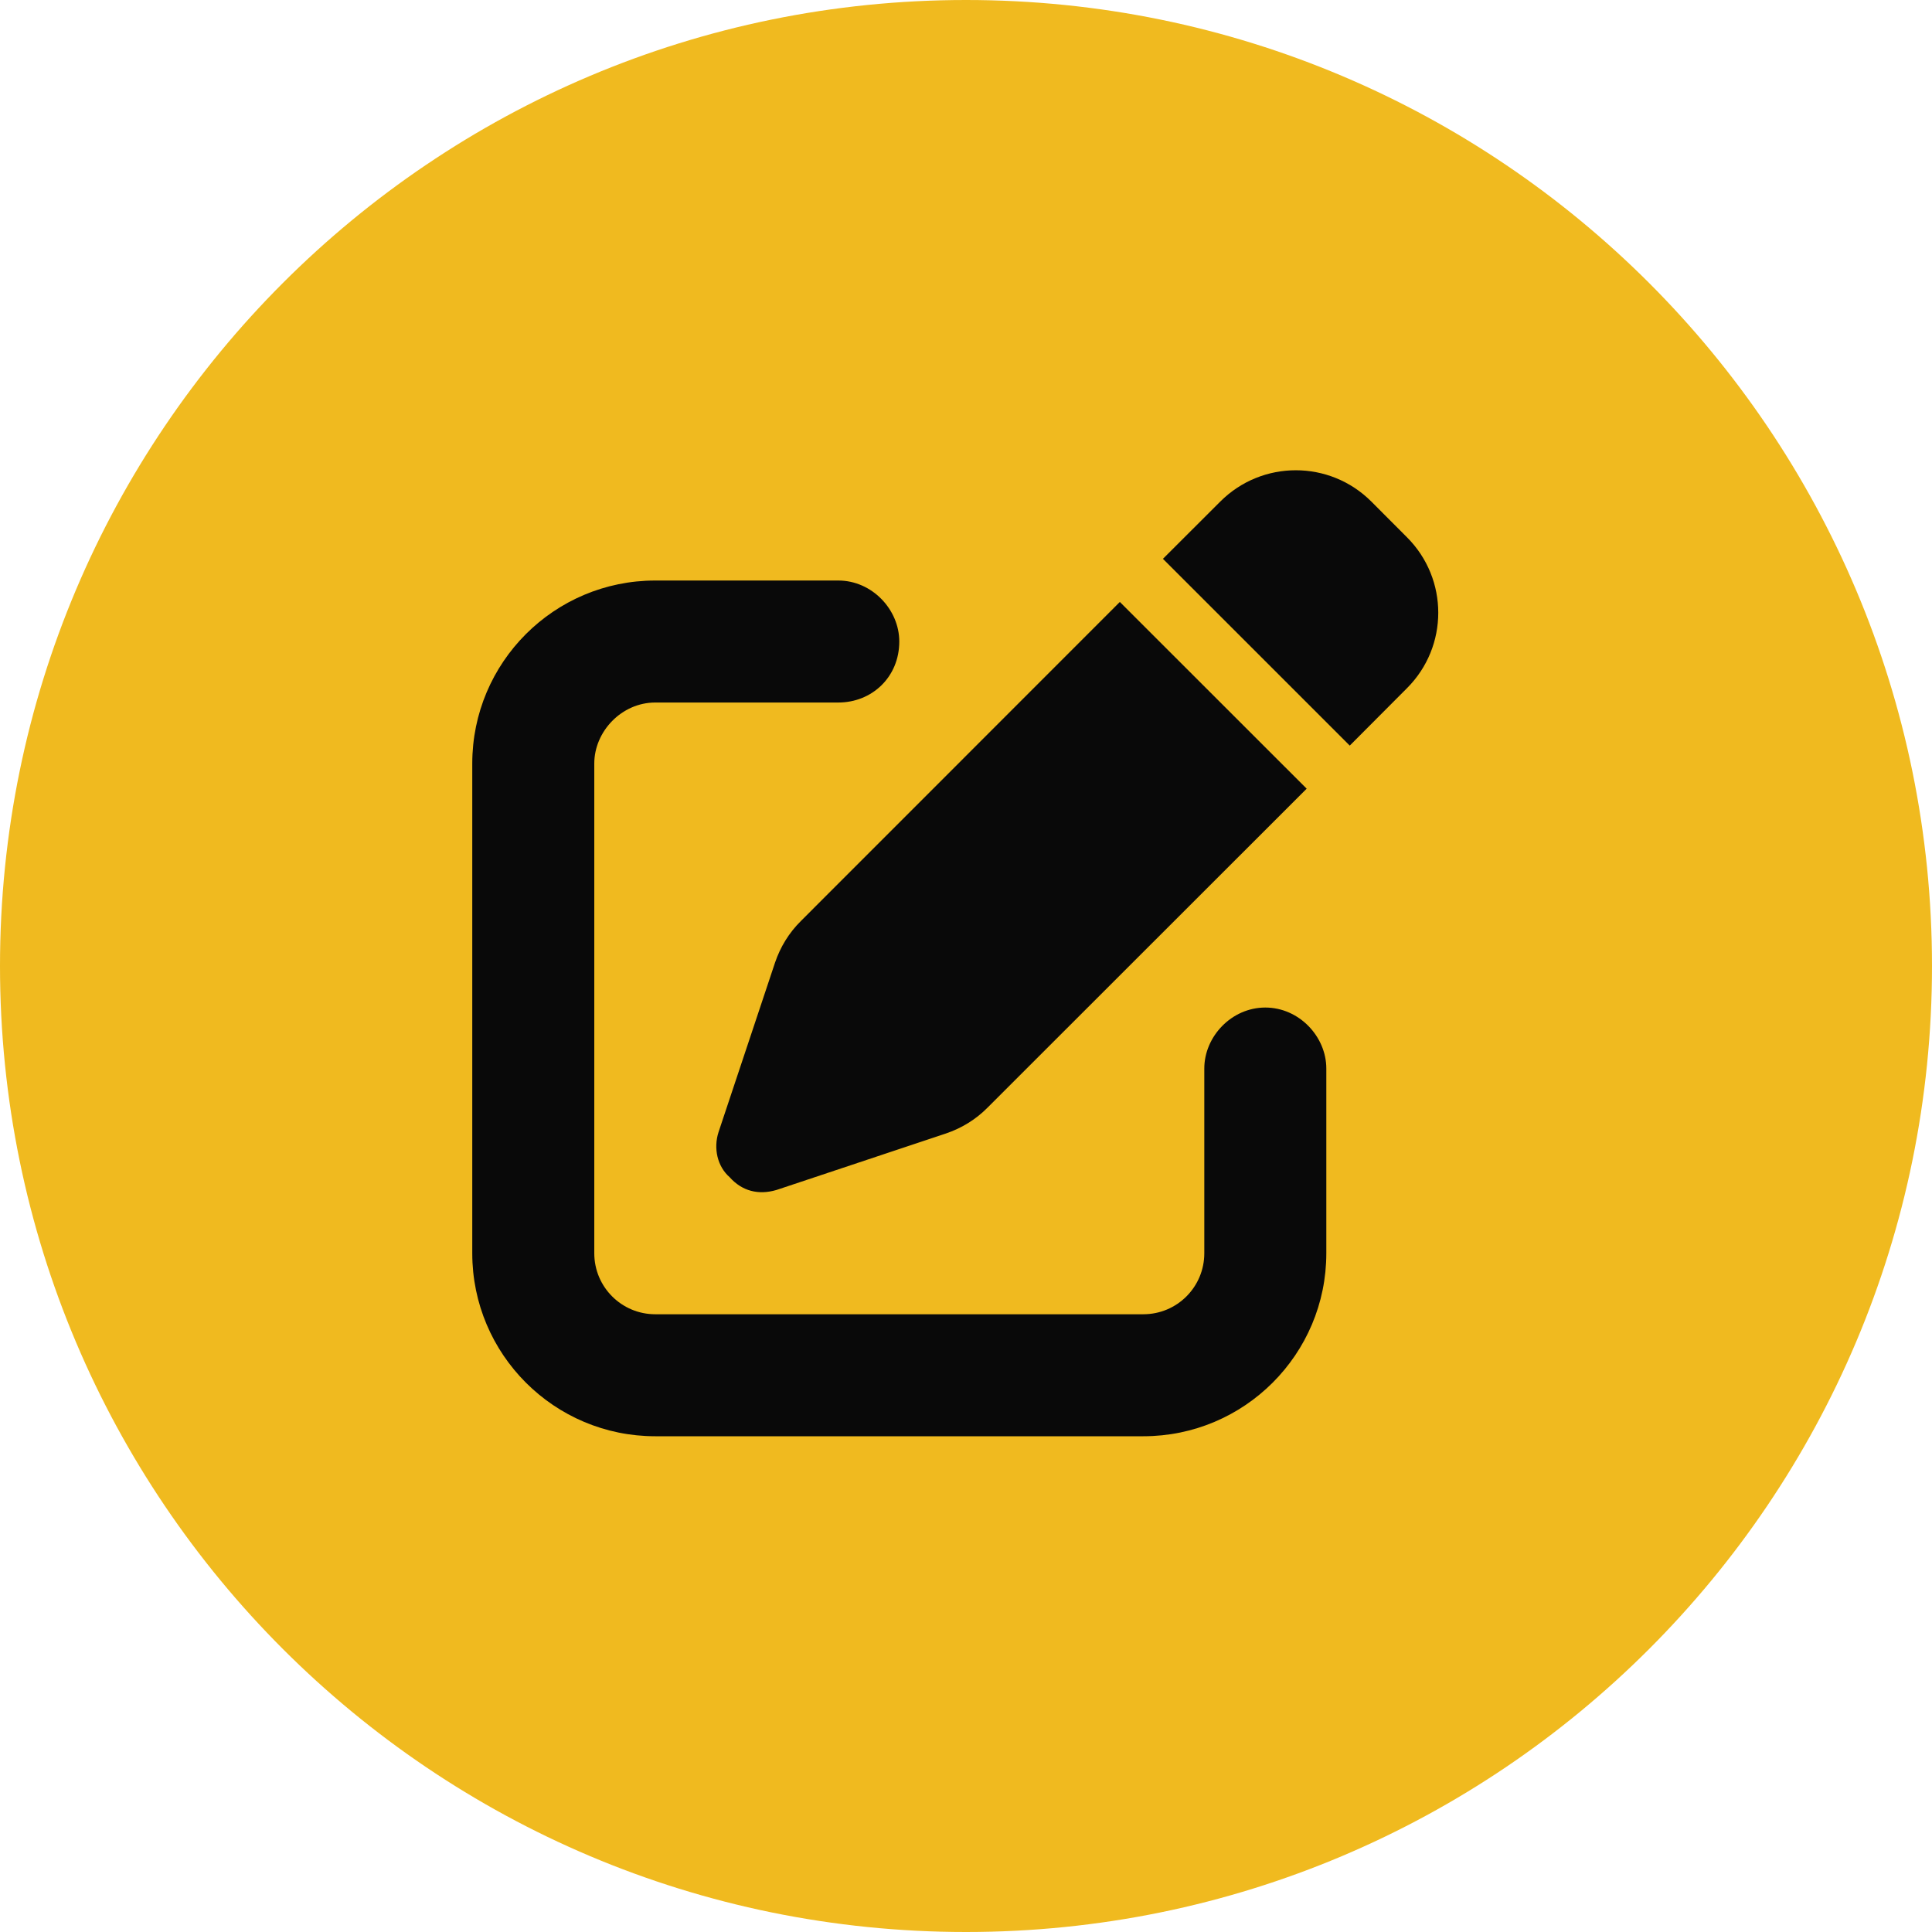 <?xml version="1.0" encoding="UTF-8"?> <svg xmlns="http://www.w3.org/2000/svg" width="90" height="90" viewBox="0 0 90 90" fill="none"><path d="M90 45C90 69.853 69.853 90 45 90C20.147 90 0 69.853 0 45C0 20.147 20.147 0 45 0C69.853 0 90 20.147 90 45Z" fill="#F0BA1F"></path><path d="M65.541 25.027C67.486 26.969 67.486 30.118 65.541 32.06L62.877 34.733L54.174 26.032L56.847 23.363C58.792 21.421 61.936 21.421 63.881 23.363L65.541 25.027ZM37.31 42.903L52.167 28.041L60.87 36.74L46.004 51.597C45.462 52.147 44.796 52.556 44.059 52.804L36.173 55.433C35.33 55.682 34.566 55.486 33.989 54.838C33.42 54.341 33.225 53.497 33.474 52.733L36.102 44.848C36.351 44.111 36.76 43.445 37.31 42.903ZM39.051 27.043C40.623 27.043 41.892 28.395 41.892 29.885C41.892 31.536 40.623 32.726 39.051 32.726H30.525C28.956 32.726 27.684 34.076 27.684 35.568V58.381C27.684 59.953 28.956 61.223 30.525 61.223H53.26C54.831 61.223 56.101 59.953 56.101 58.381V49.776C56.101 48.285 57.371 46.935 58.943 46.935C60.515 46.935 61.785 48.285 61.785 49.776V58.381C61.785 63.088 57.966 66.906 53.26 66.906H30.525C25.817 66.906 22 63.088 22 58.381V35.568C22 30.861 25.817 27.043 30.525 27.043H39.051Z" fill="#090909"></path></svg> 